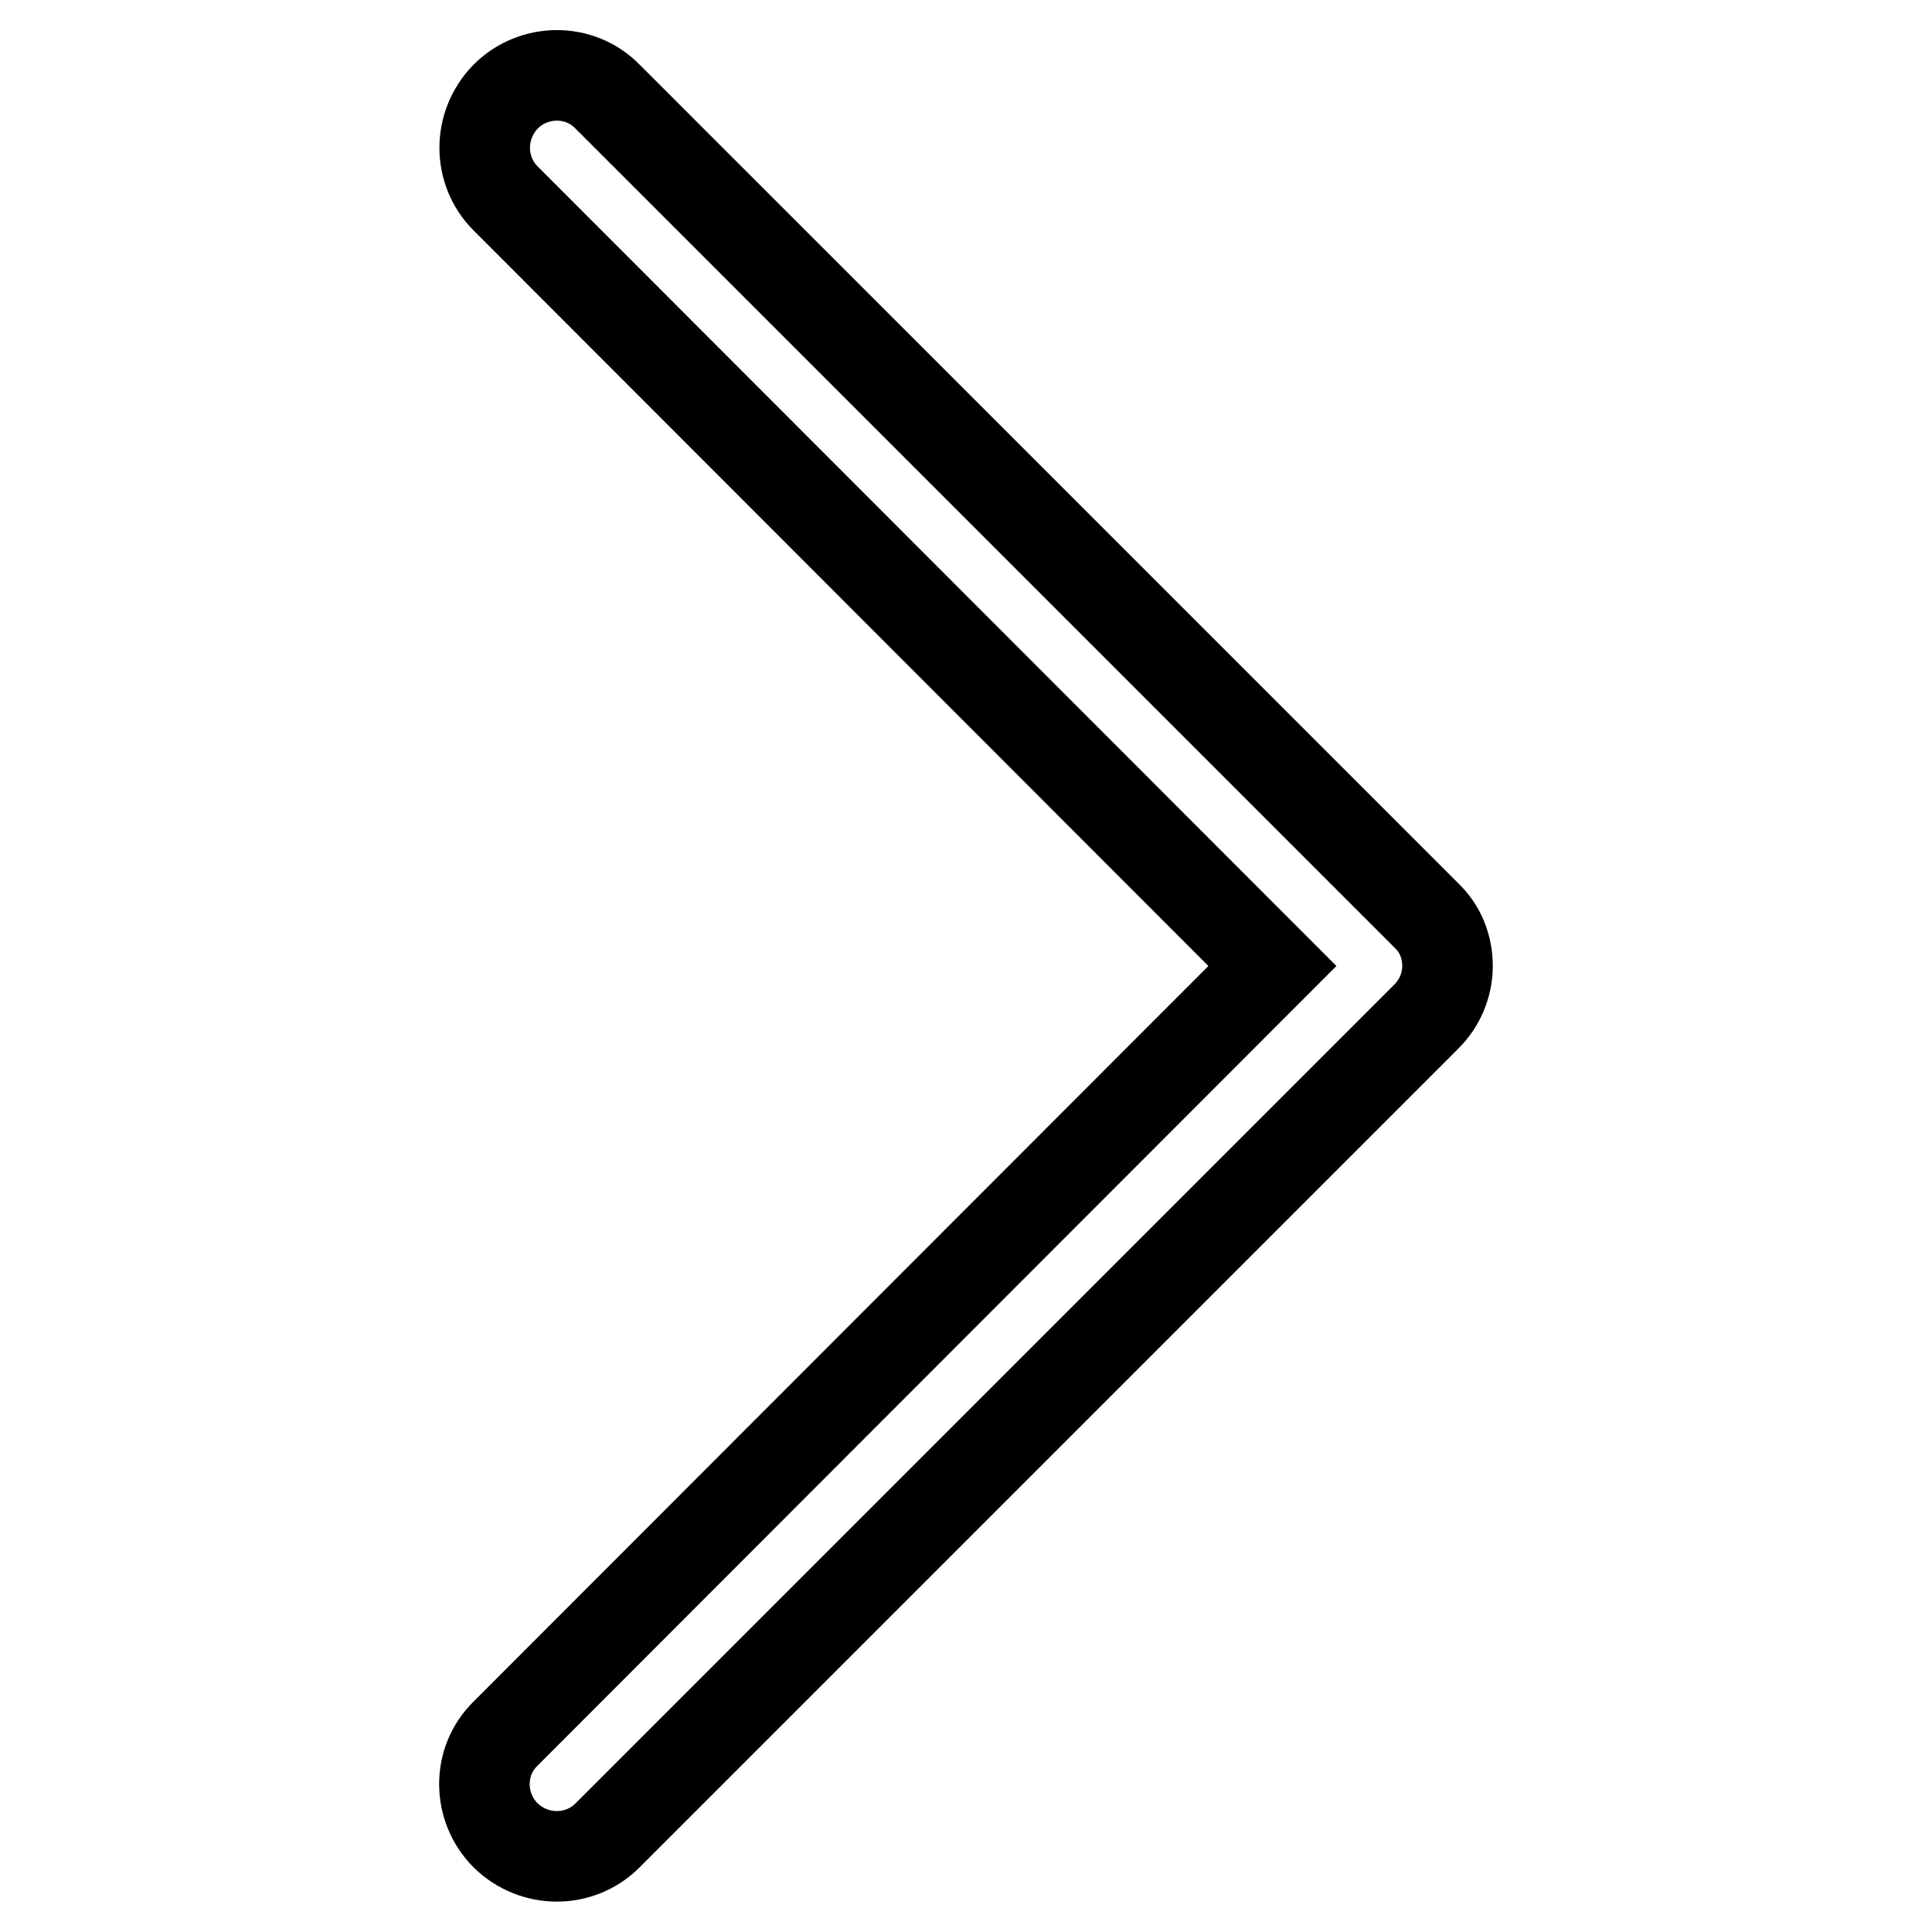 <?xml version="1.0" encoding="utf-8"?>
<!-- Svg Vector Icons : http://www.onlinewebfonts.com/icon -->
<!DOCTYPE svg PUBLIC "-//W3C//DTD SVG 1.1//EN" "http://www.w3.org/Graphics/SVG/1.1/DTD/svg11.dtd">
<svg version="1.1" xmlns="http://www.w3.org/2000/svg" xmlns:xlink="http://www.w3.org/1999/xlink" x="0px" y="0px" viewBox="0 0 256 256" enable-background="new 0 0 256 256" xml:space="preserve">
<g> <path stroke-width="12" fill-opacity="0" stroke="#000000"  d="M191.8,128c0,2.5-1,4.9-2.8,6.7L80.5,243.2c-3.7,3.7-9.7,3.7-13.5,0c0,0,0,0,0,0c-3.7-3.7-3.8-9.8,0-13.5h0 L168.6,128L67,26.3c-3.7-3.7-3.7-9.7,0-13.5c0,0,0,0,0,0c3.7-3.7,9.8-3.8,13.5,0c0,0,0,0,0,0L189,121.3 C190.9,123.1,191.8,125.5,191.8,128L191.8,128L191.8,128z"/></g>
</svg>